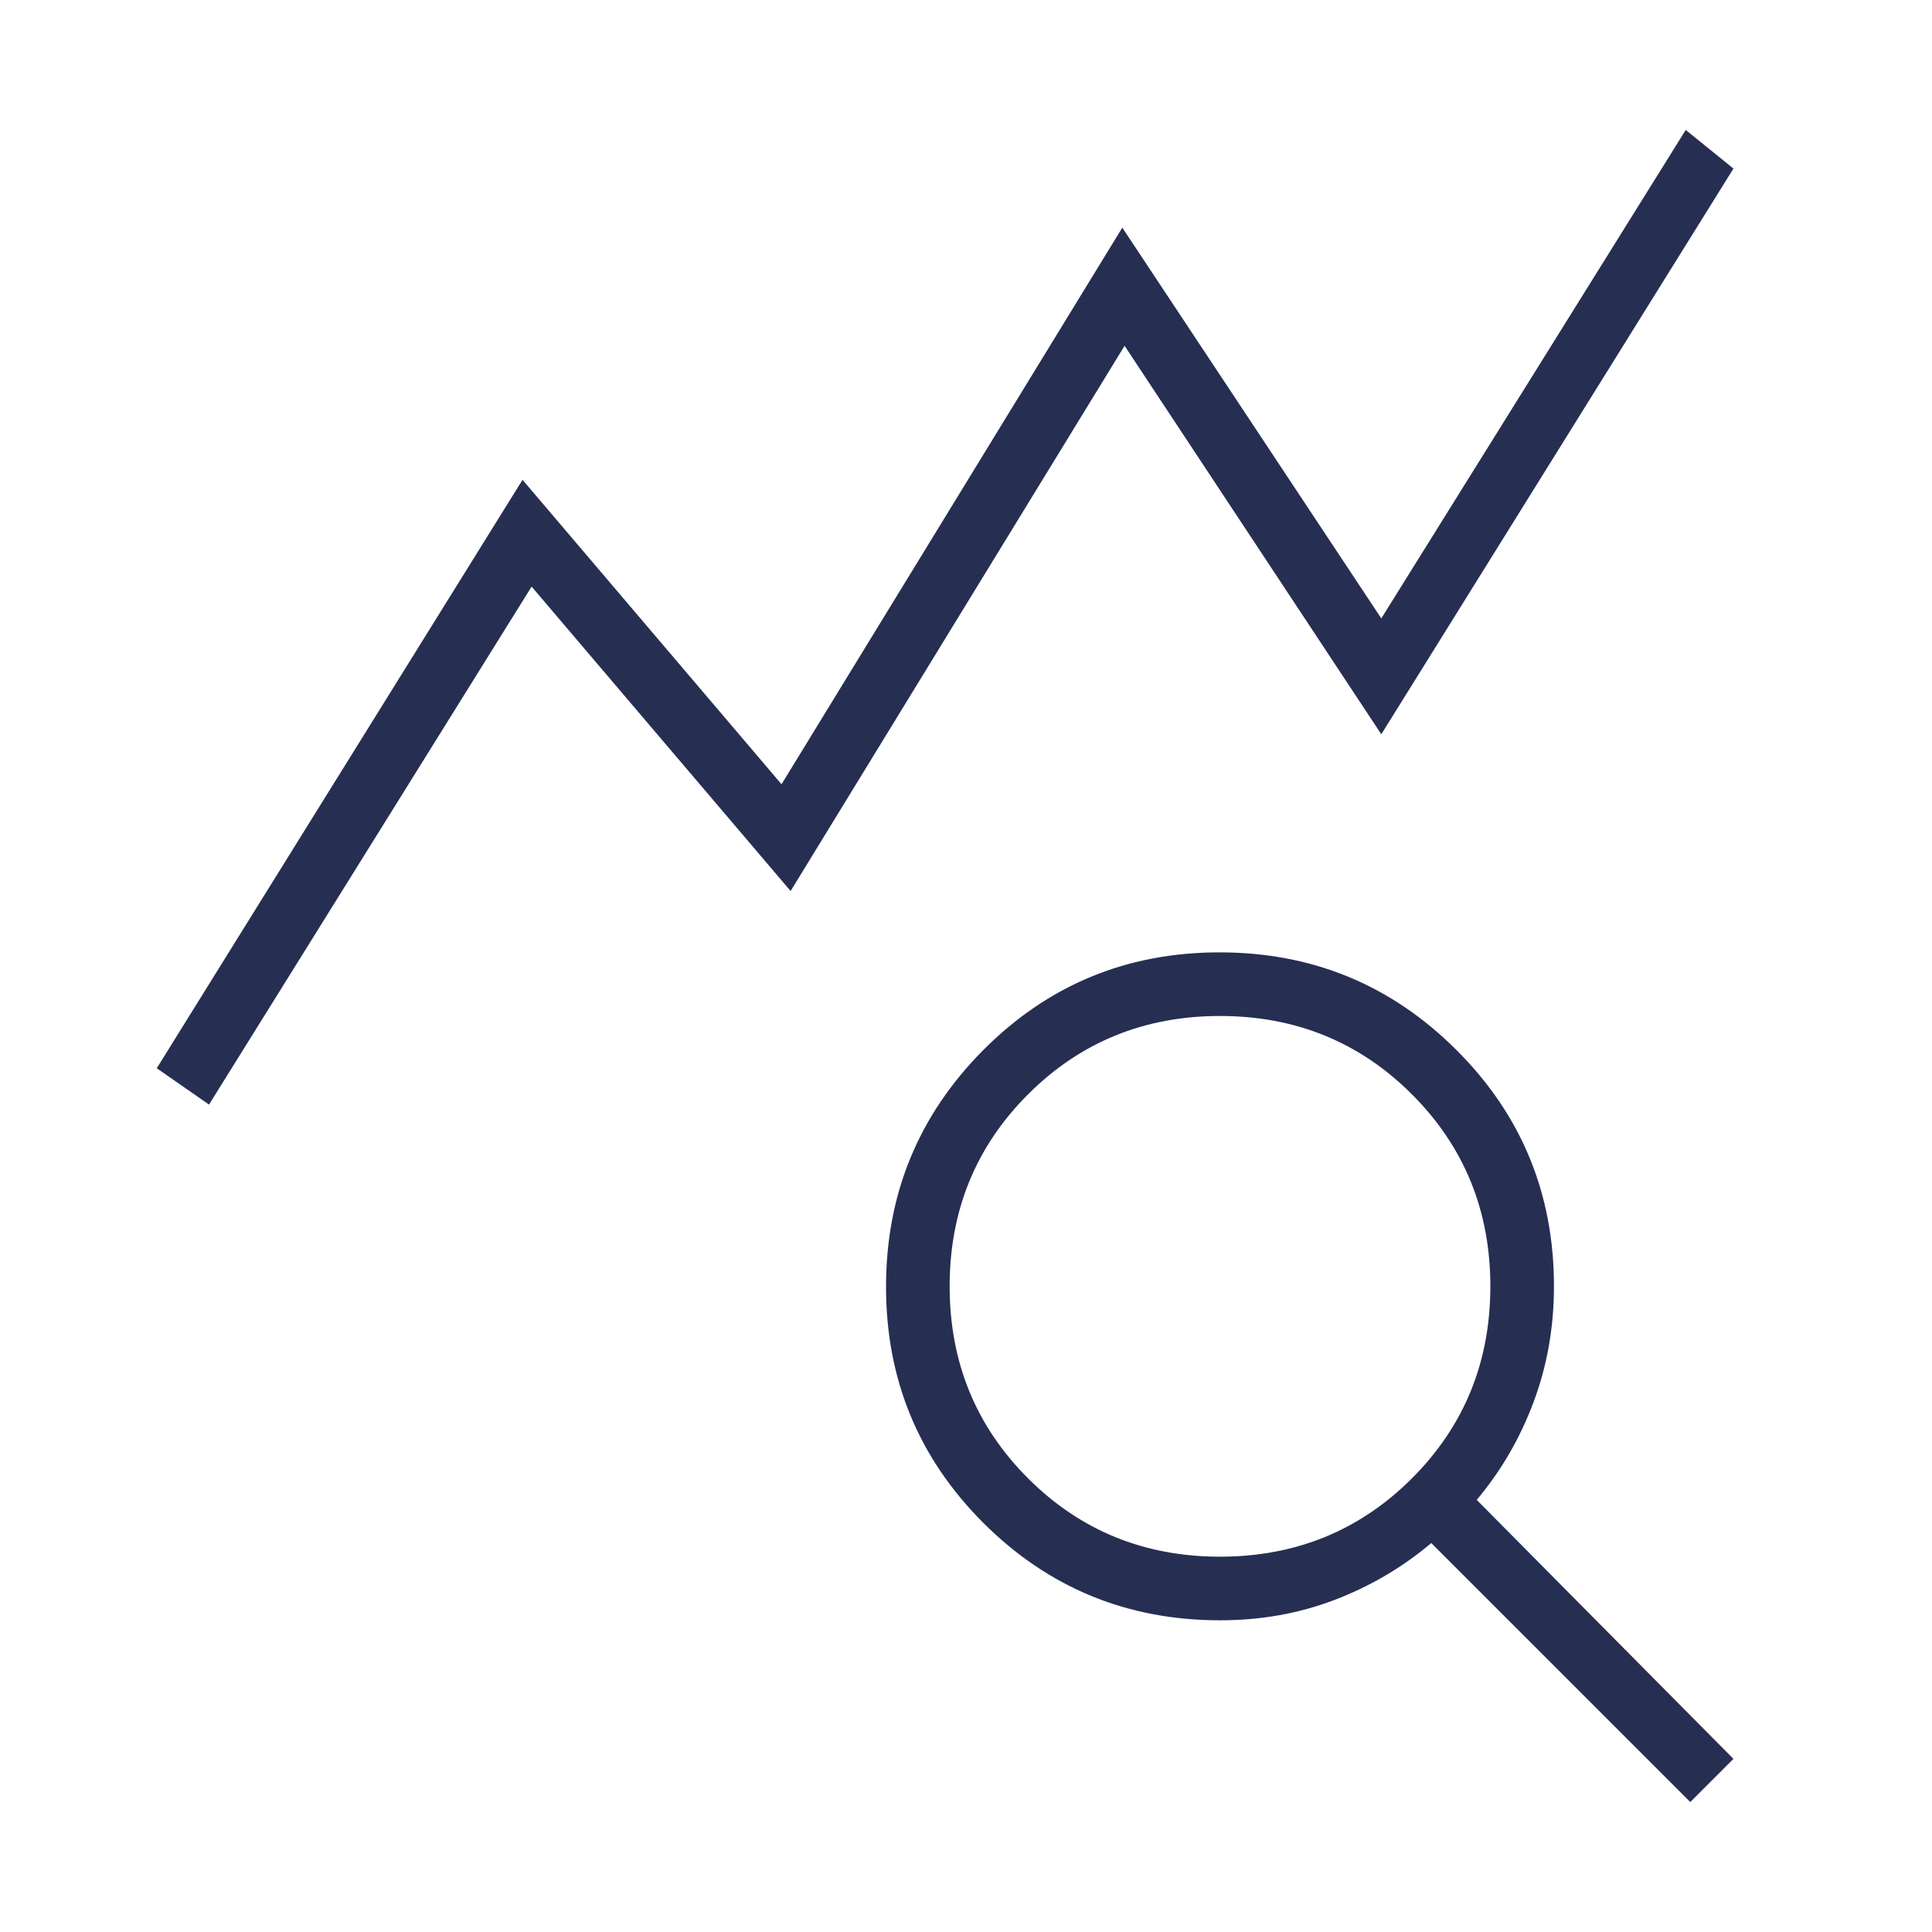 <?xml version="1.0" encoding="UTF-8"?>
<svg id="Layer_1" data-name="Layer 1" xmlns="http://www.w3.org/2000/svg" viewBox="0 0 85.04 85.04">
  <defs>
    <style>
      .cls-1 {
        fill: #262e52;
      }
    </style>
  </defs>
  <path class="cls-1" d="M9.2,48.62l-2.3-1.6,16.1-25.9,11.4,13.4,15-24.5,11.4,17.2,13.4-21.5,2.1,1.7-15.5,24.9-11.3-17.1-14.7,24-11.4-13.4-14.2,22.8ZM53.7,68.52c3.33,0,6.15-1.15,8.45-3.45,2.3-2.3,3.45-5.12,3.45-8.45s-1.15-6.15-3.45-8.45c-2.3-2.3-5.12-3.45-8.45-3.45s-6.15,1.15-8.45,3.45c-2.3,2.3-3.45,5.12-3.45,8.45s1.15,6.15,3.45,8.45c2.3,2.3,5.12,3.45,8.45,3.45ZM74.4,79.32l-11.4-11.4c-1.27,1.07-2.68,1.9-4.25,2.5s-3.25.9-5.05.9c-4.08,0-7.55-1.43-10.41-4.28-2.86-2.86-4.29-6.32-4.29-10.4s1.43-7.55,4.28-10.42c2.86-2.87,6.32-4.3,10.4-4.3s7.55,1.43,10.42,4.29c2.87,2.86,4.3,6.33,4.3,10.41,0,1.8-.3,3.5-.9,5.1s-1.43,3.03-2.5,4.3l11.3,11.4-1.9,1.9Z"/>
</svg>